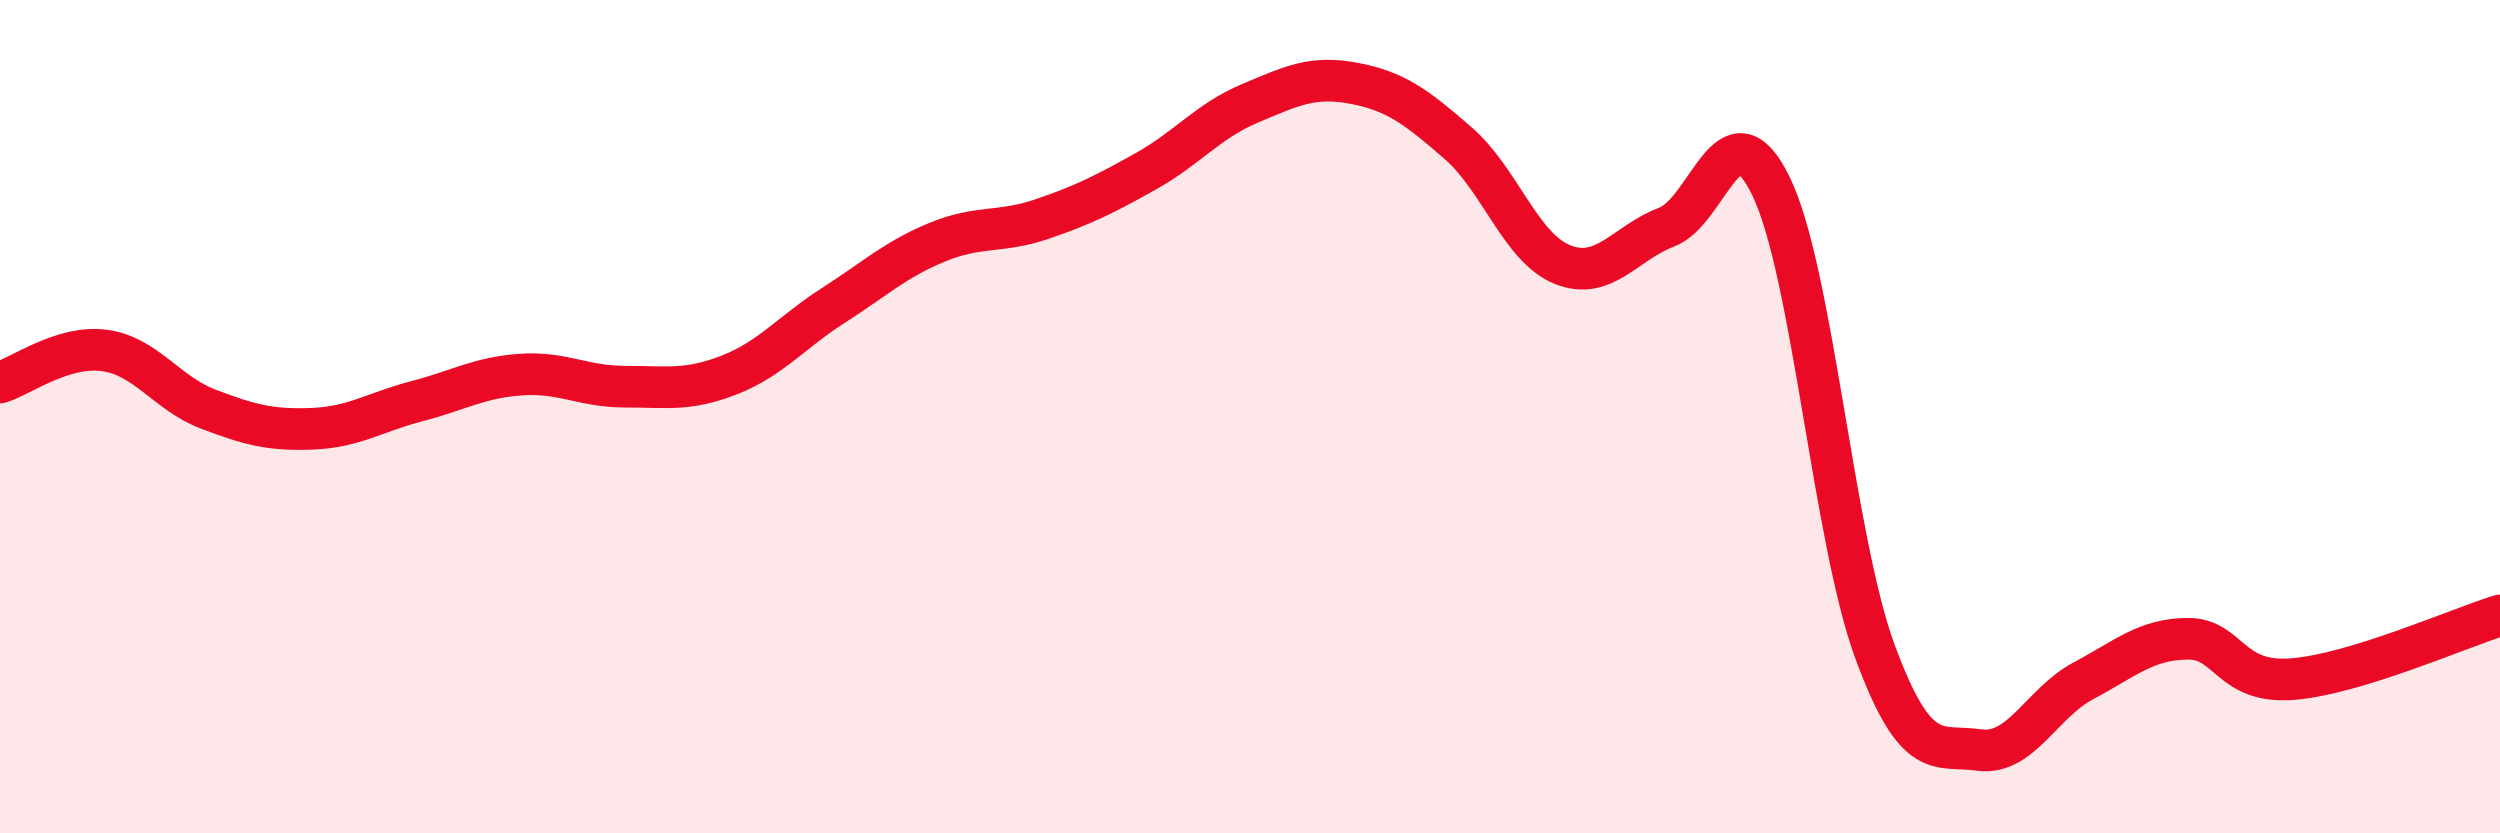 
    <svg width="60" height="20" viewBox="0 0 60 20" xmlns="http://www.w3.org/2000/svg">
      <path
        d="M 0,9.18 C 0.5,9.03 1.5,8.28 2.5,8.41 C 3.5,8.54 4,9.44 5,9.82 C 6,10.2 6.5,10.33 7.5,10.29 C 8.5,10.25 9,9.89 10,9.63 C 11,9.37 11.5,9.06 12.5,8.99 C 13.5,8.92 14,9.28 15,9.28 C 16,9.28 16.5,9.39 17.5,9 C 18.5,8.61 19,7.97 20,7.33 C 21,6.69 21.5,6.22 22.5,5.81 C 23.5,5.4 24,5.6 25,5.26 C 26,4.92 26.5,4.67 27.5,4.11 C 28.5,3.55 29,2.9 30,2.48 C 31,2.06 31.5,1.81 32.5,2 C 33.5,2.19 34,2.57 35,3.44 C 36,4.31 36.5,5.95 37.5,6.35 C 38.5,6.75 39,5.83 40,5.45 C 41,5.07 41.5,2.42 42.5,4.46 C 43.5,6.5 44,12.93 45,15.64 C 46,18.35 46.5,17.86 47.5,18 C 48.5,18.14 49,16.87 50,16.34 C 51,15.81 51.5,15.34 52.5,15.33 C 53.5,15.32 53.5,16.41 55,16.3 C 56.5,16.19 59,15.08 60,14.77L60 20L0 20Z"
        fill="#EB0A25"
        opacity="0.1"
        stroke-linecap="round"
        stroke-linejoin="round"
      />
      <path
        d="M 0,9.18 C 0.5,9.03 1.5,8.28 2.5,8.41 C 3.5,8.54 4,9.44 5,9.82 C 6,10.2 6.5,10.33 7.5,10.29 C 8.5,10.25 9,9.89 10,9.63 C 11,9.37 11.5,9.06 12.5,8.99 C 13.5,8.92 14,9.28 15,9.28 C 16,9.28 16.5,9.39 17.5,9 C 18.5,8.61 19,7.97 20,7.33 C 21,6.69 21.5,6.22 22.5,5.81 C 23.5,5.4 24,5.6 25,5.26 C 26,4.92 26.5,4.67 27.5,4.11 C 28.5,3.55 29,2.9 30,2.48 C 31,2.06 31.5,1.81 32.5,2 C 33.5,2.19 34,2.57 35,3.44 C 36,4.31 36.5,5.95 37.5,6.35 C 38.5,6.75 39,5.83 40,5.45 C 41,5.07 41.5,2.42 42.5,4.46 C 43.5,6.5 44,12.93 45,15.64 C 46,18.35 46.5,17.86 47.5,18 C 48.5,18.14 49,16.87 50,16.34 C 51,15.81 51.5,15.34 52.5,15.33 C 53.5,15.32 53.5,16.41 55,16.3 C 56.5,16.19 59,15.08 60,14.77"
        stroke="#EB0A25"
        stroke-width="1"
        fill="none"
        stroke-linecap="round"
        stroke-linejoin="round"
      />
    </svg>
  